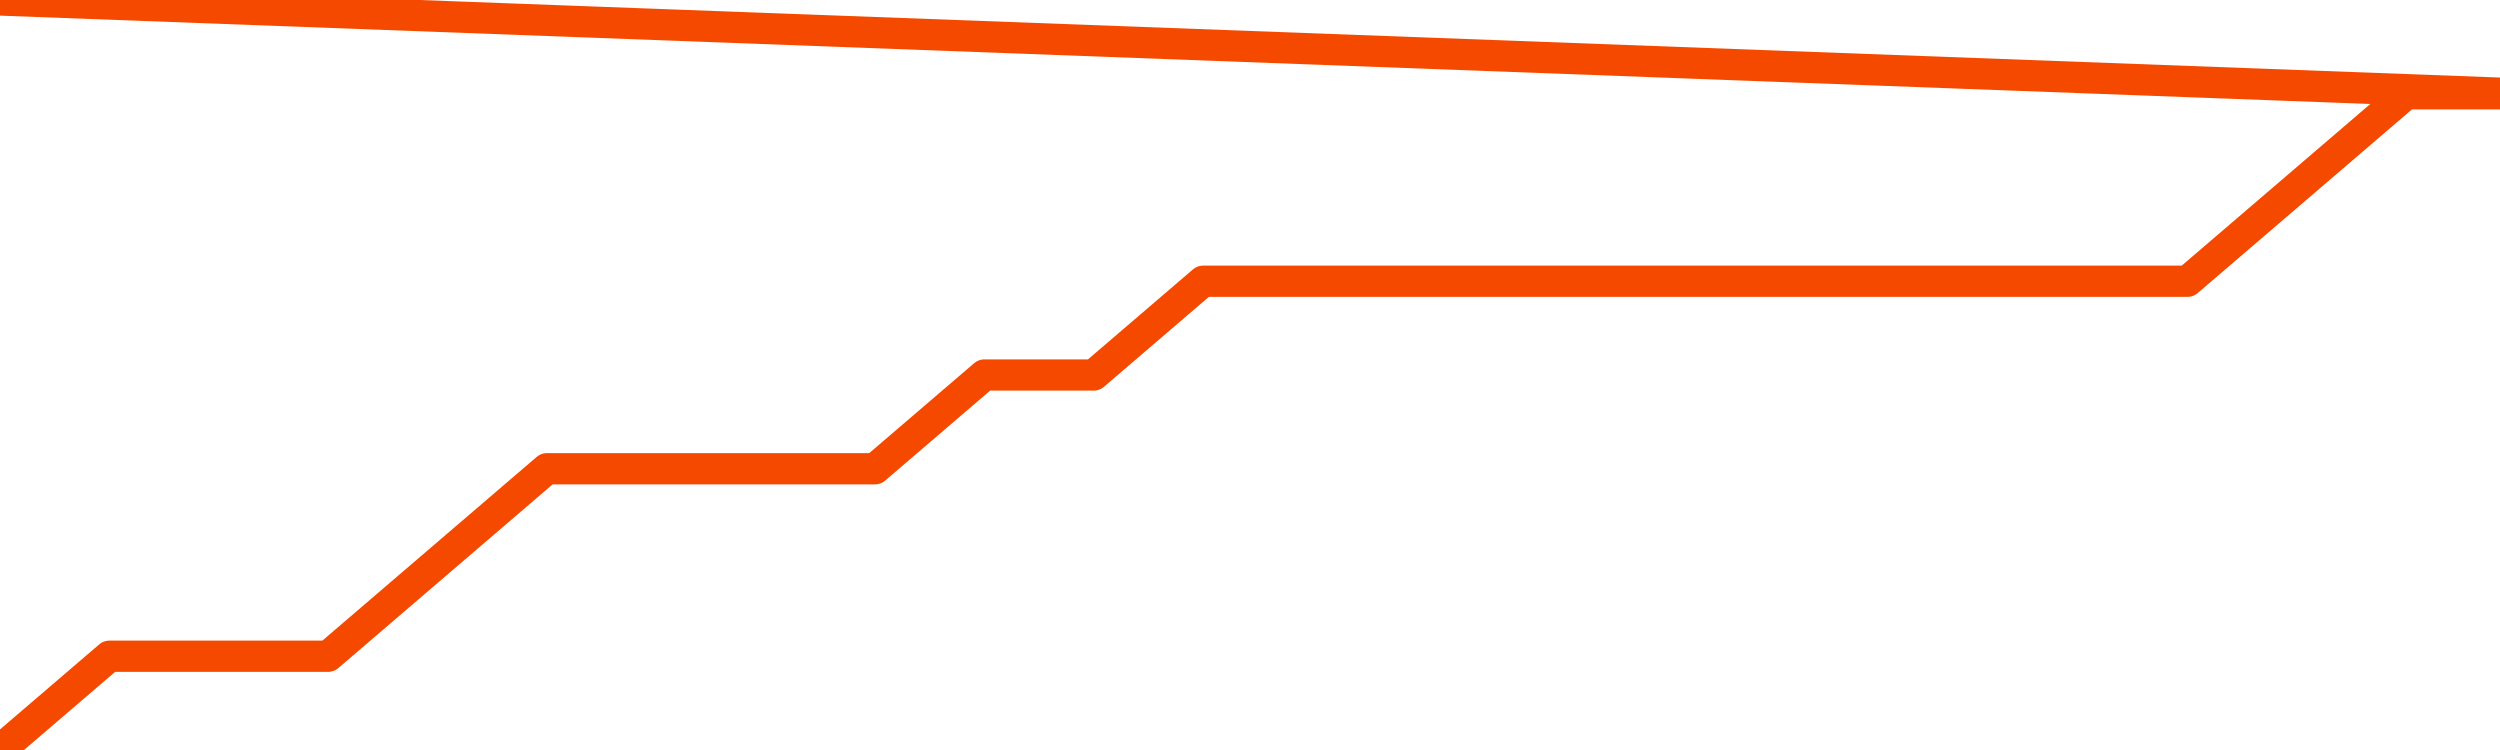       <svg
        version="1.1"
        xmlns="http://www.w3.org/2000/svg"
        width="80"
        height="24"
        viewBox="0 0 80 24">
        <path
          fill="url(#gradient)"
          fill-opacity="0.56"
          stroke="none"
          d="M 0,26 0.0,24.0 3.5,21.0 7.0,21.0 10.5,21.0 14.0,18.0 17.5,15.0 21.0,15.0 24.5,15.0 28.0,15.0 31.5,12.0 35.0,12.0 38.5,9.0 42.0,9.0 45.5,9.0 49.0,9.0 52.5,9.0 56.0,9.0 59.5,9.0 63.0,9.0 66.5,9.0 70.0,9.0 73.5,6.0 77.0,3.0 80.5,3.0 82,26 Z"
        />
        <path
          fill="none"
          stroke="#F64900"
          stroke-width="1"
          stroke-linejoin="round"
          stroke-linecap="round"
          d="M 0.0,24.0 3.5,21.0 7.0,21.0 10.5,21.0 14.0,18.0 17.5,15.0 21.0,15.0 24.5,15.0 28.0,15.0 31.5,12.0 35.0,12.0 38.5,9.0 42.0,9.0 45.5,9.0 49.0,9.0 52.5,9.0 56.0,9.0 59.5,9.0 63.0,9.0 66.5,9.0 70.0,9.0 73.5,6.0 77.0,3.0 80.5,3.0.join(' ') }"
        />
      </svg>
